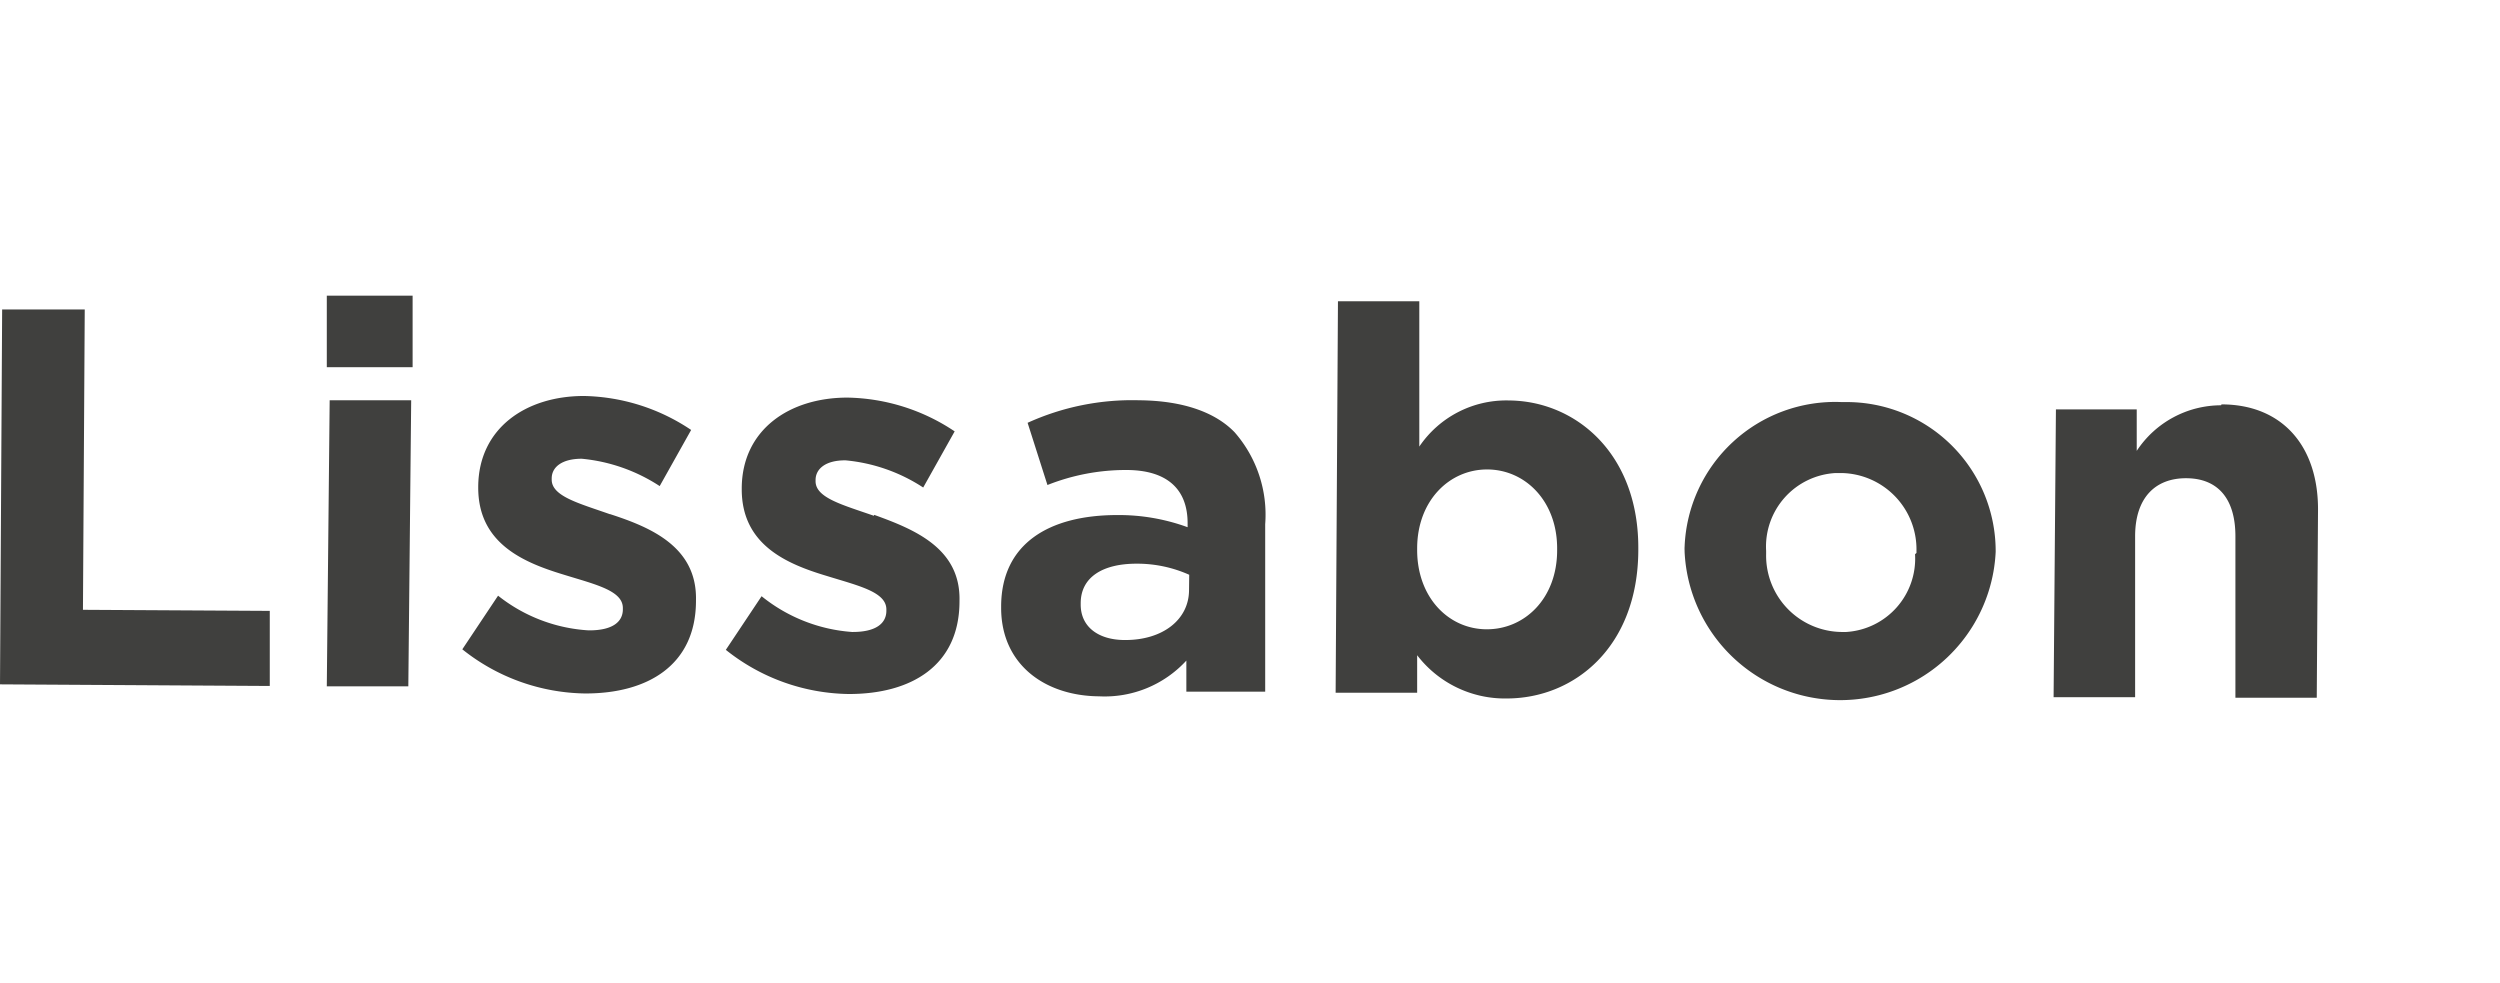 <svg id="Ebene_1" data-name="Ebene 1" xmlns="http://www.w3.org/2000/svg" viewBox="0 0 139.84 54.98"><defs><style>.cls-1{fill:#40403e;}.cls-2{fill:none;}</style></defs><path class="cls-1" d="M4.74,17.31l-4.62,0L0,38.28l15.09.09v-4.2L4.64,34.11Zm13.54,3.23h4.8v-4h-4.8Zm0,17.85h4.56l.16-16H18.44Zm15.83-9.63c-1.73-.61-3.26-1-3.25-1.94v-.06c0-.63.57-1.1,1.68-1.1a9.6,9.6,0,0,1,4.36,1.53l1.76-3.14a11.1,11.1,0,0,0-6-1.9c-3.24,0-5.89,1.8-5.91,5.07v.06c0,3.12,2.53,4.18,4.77,4.86,1.77.55,3.33.89,3.32,1.88v.06c0,.72-.6,1.19-1.92,1.18a9,9,0,0,1-5.06-1.94l-2,3a11.23,11.23,0,0,0,6.89,2.47c3.48,0,6.16-1.58,6.18-5.15v-.06c.07-3-2.55-4.09-4.8-4.82Zm14.77.09c-1.74-.61-3.27-1-3.26-1.94v-.06c0-.63.57-1.11,1.68-1.1a9.51,9.51,0,0,1,4.34,1.52l1.76-3.14a11.09,11.09,0,0,0-6-1.89c-3.24,0-5.89,1.79-5.91,5.06v.07c0,3.12,2.53,4.18,4.77,4.85,1.77.55,3.33.89,3.32,1.88v.06c0,.72-.6,1.2-1.92,1.19a9.08,9.08,0,0,1-5.06-2l-2,3a11.23,11.23,0,0,0,6.89,2.47c3.48,0,6.16-1.58,6.18-5.15v-.06c.07-2.95-2.53-4-4.77-4.81Zm14.84-6.46a14.12,14.12,0,0,0-6.24,1.26l1.11,3.48A11.88,11.88,0,0,1,63,26.29c2.28,0,3.44,1.07,3.43,3v.2a11.21,11.21,0,0,0-3.93-.68c-3.8,0-6.48,1.58-6.5,5.09V34c0,3.18,2.46,4.93,5.49,4.95a6.2,6.2,0,0,0,4.87-2v1.74h4.41V29.32a7,7,0,0,0-1.71-5.14C68,23.08,66.21,22.41,63.72,22.39ZM66.51,33c0,1.65-1.46,2.81-3.59,2.8-1.47,0-2.48-.73-2.47-2v-.06c0-1.44,1.21-2.22,3.16-2.21a7.14,7.14,0,0,1,2.91.62ZM84.39,22.4a5.87,5.87,0,0,0-5,2.58V16.85H74.84l-.13,21.9h4.56v-2.1a6.18,6.18,0,0,0,5,2.42c3.81,0,7.34-2.89,7.37-8.26v-.06C91.69,25.38,88.14,22.42,84.39,22.4Zm2.71,8.38c0,2.7-1.82,4.43-3.95,4.42s-3.89-1.79-3.88-4.46v-.06c0-2.67,1.8-4.43,3.93-4.42s3.92,1.79,3.9,4.46ZM103,22.49a8.43,8.43,0,0,0-8.77,8.09,1.77,1.77,0,0,0,0,.23v.06a8.71,8.71,0,0,0,17.4,0v-.06a8.34,8.34,0,0,0-8.38-8.32ZM107.12,31a4.11,4.11,0,0,1-3.85,4.35H103A4.27,4.27,0,0,1,98.79,31v-.19a4.12,4.12,0,0,1,3.89-4.35H103a4.27,4.27,0,0,1,4.2,4.34v.13Zm17.12-8.33a5.66,5.66,0,0,0-4.72,2.55V22.9H115L114.87,39h4.56l0-9c0-2.16,1.13-3.26,2.87-3.25s2.75,1.12,2.74,3.28l0,9h4.55l.07-10.41c.05-3.66-2-6-5.4-6Z"/><rect class="cls-2" width="139.84" height="54.98"/></svg>